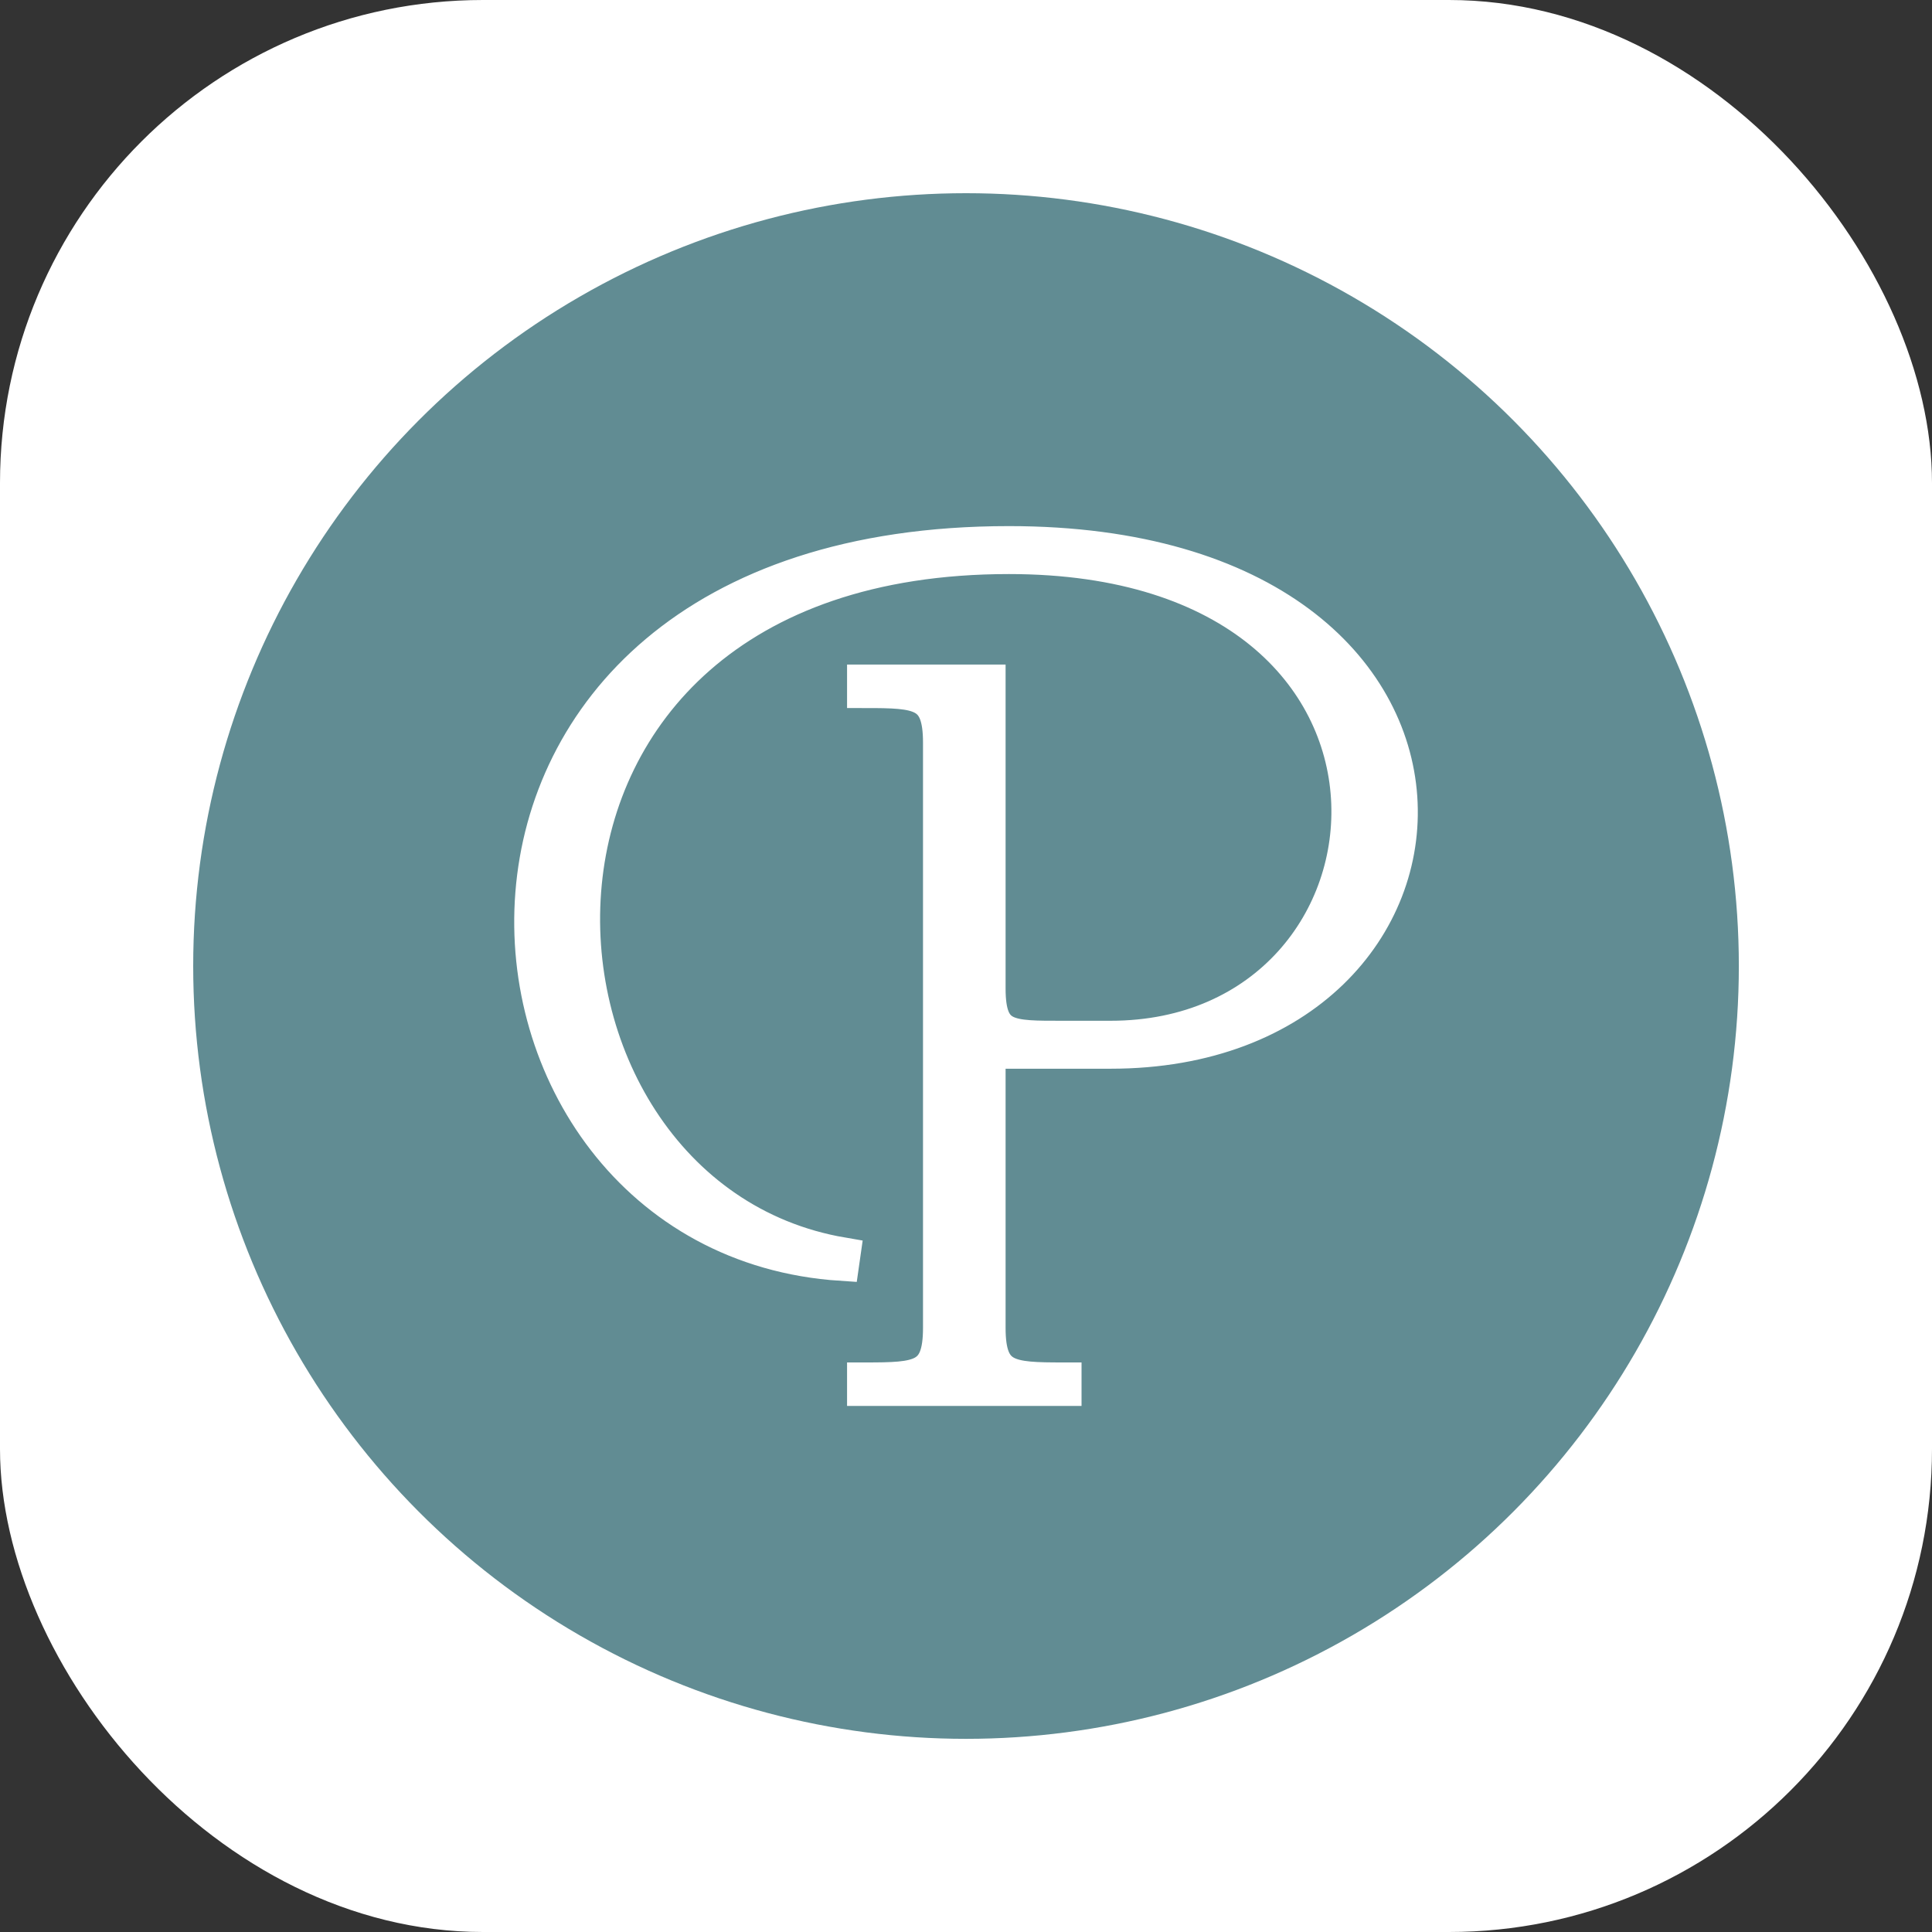 <svg xmlns="http://www.w3.org/2000/svg" version="1.1" xmlns:xlink="http://www.w3.org/1999/xlink" xmlns:svgjs="http://svgjs.com/svgjs" width="1000" height="1000"><rect width="100%" height="100%" fill="#333333" stroke="none"/><rect width="1000" height="1000" rx="250" ry="250" fill="#ffffff"></rect><g transform="matrix(3.077,0,0,3.077,100,100)"><svg xmlns="http://www.w3.org/2000/svg" version="1.1" xmlns:xlink="http://www.w3.org/1999/xlink" xmlns:svgjs="http://svgjs.com/svgjs" width="260" height="260"><svg width="260" height="260" viewBox="0 0 260 260" fill="none" xmlns="http://www.w3.org/2000/svg">
<circle cx="130" cy="130" r="130" fill="#618C93"></circle>
<path d="M133.656 190.857C133.656 199.497 137.226 199.685 146.432 199.685V201H112.99V199.685C122.196 199.685 125.765 199.497 125.765 190.857V92.434C125.765 83.794 122.196 83.606 112.99 83.606V82.291H133.656V133.757C133.656 142.397 137.226 142.209 146.432 142.209H154.323C207.117 142.209 214.069 61.066 137.226 61.066C43.474 61.066 49.674 168.505 109.232 178.648L109.044 179.963C39.904 175.455 30.51 59 137.226 59C224.59 59 219.33 144.275 154.323 144.275H133.656V190.857Z" fill="white" stroke="white" stroke-width="6"></path>
</svg></svg></g></svg>